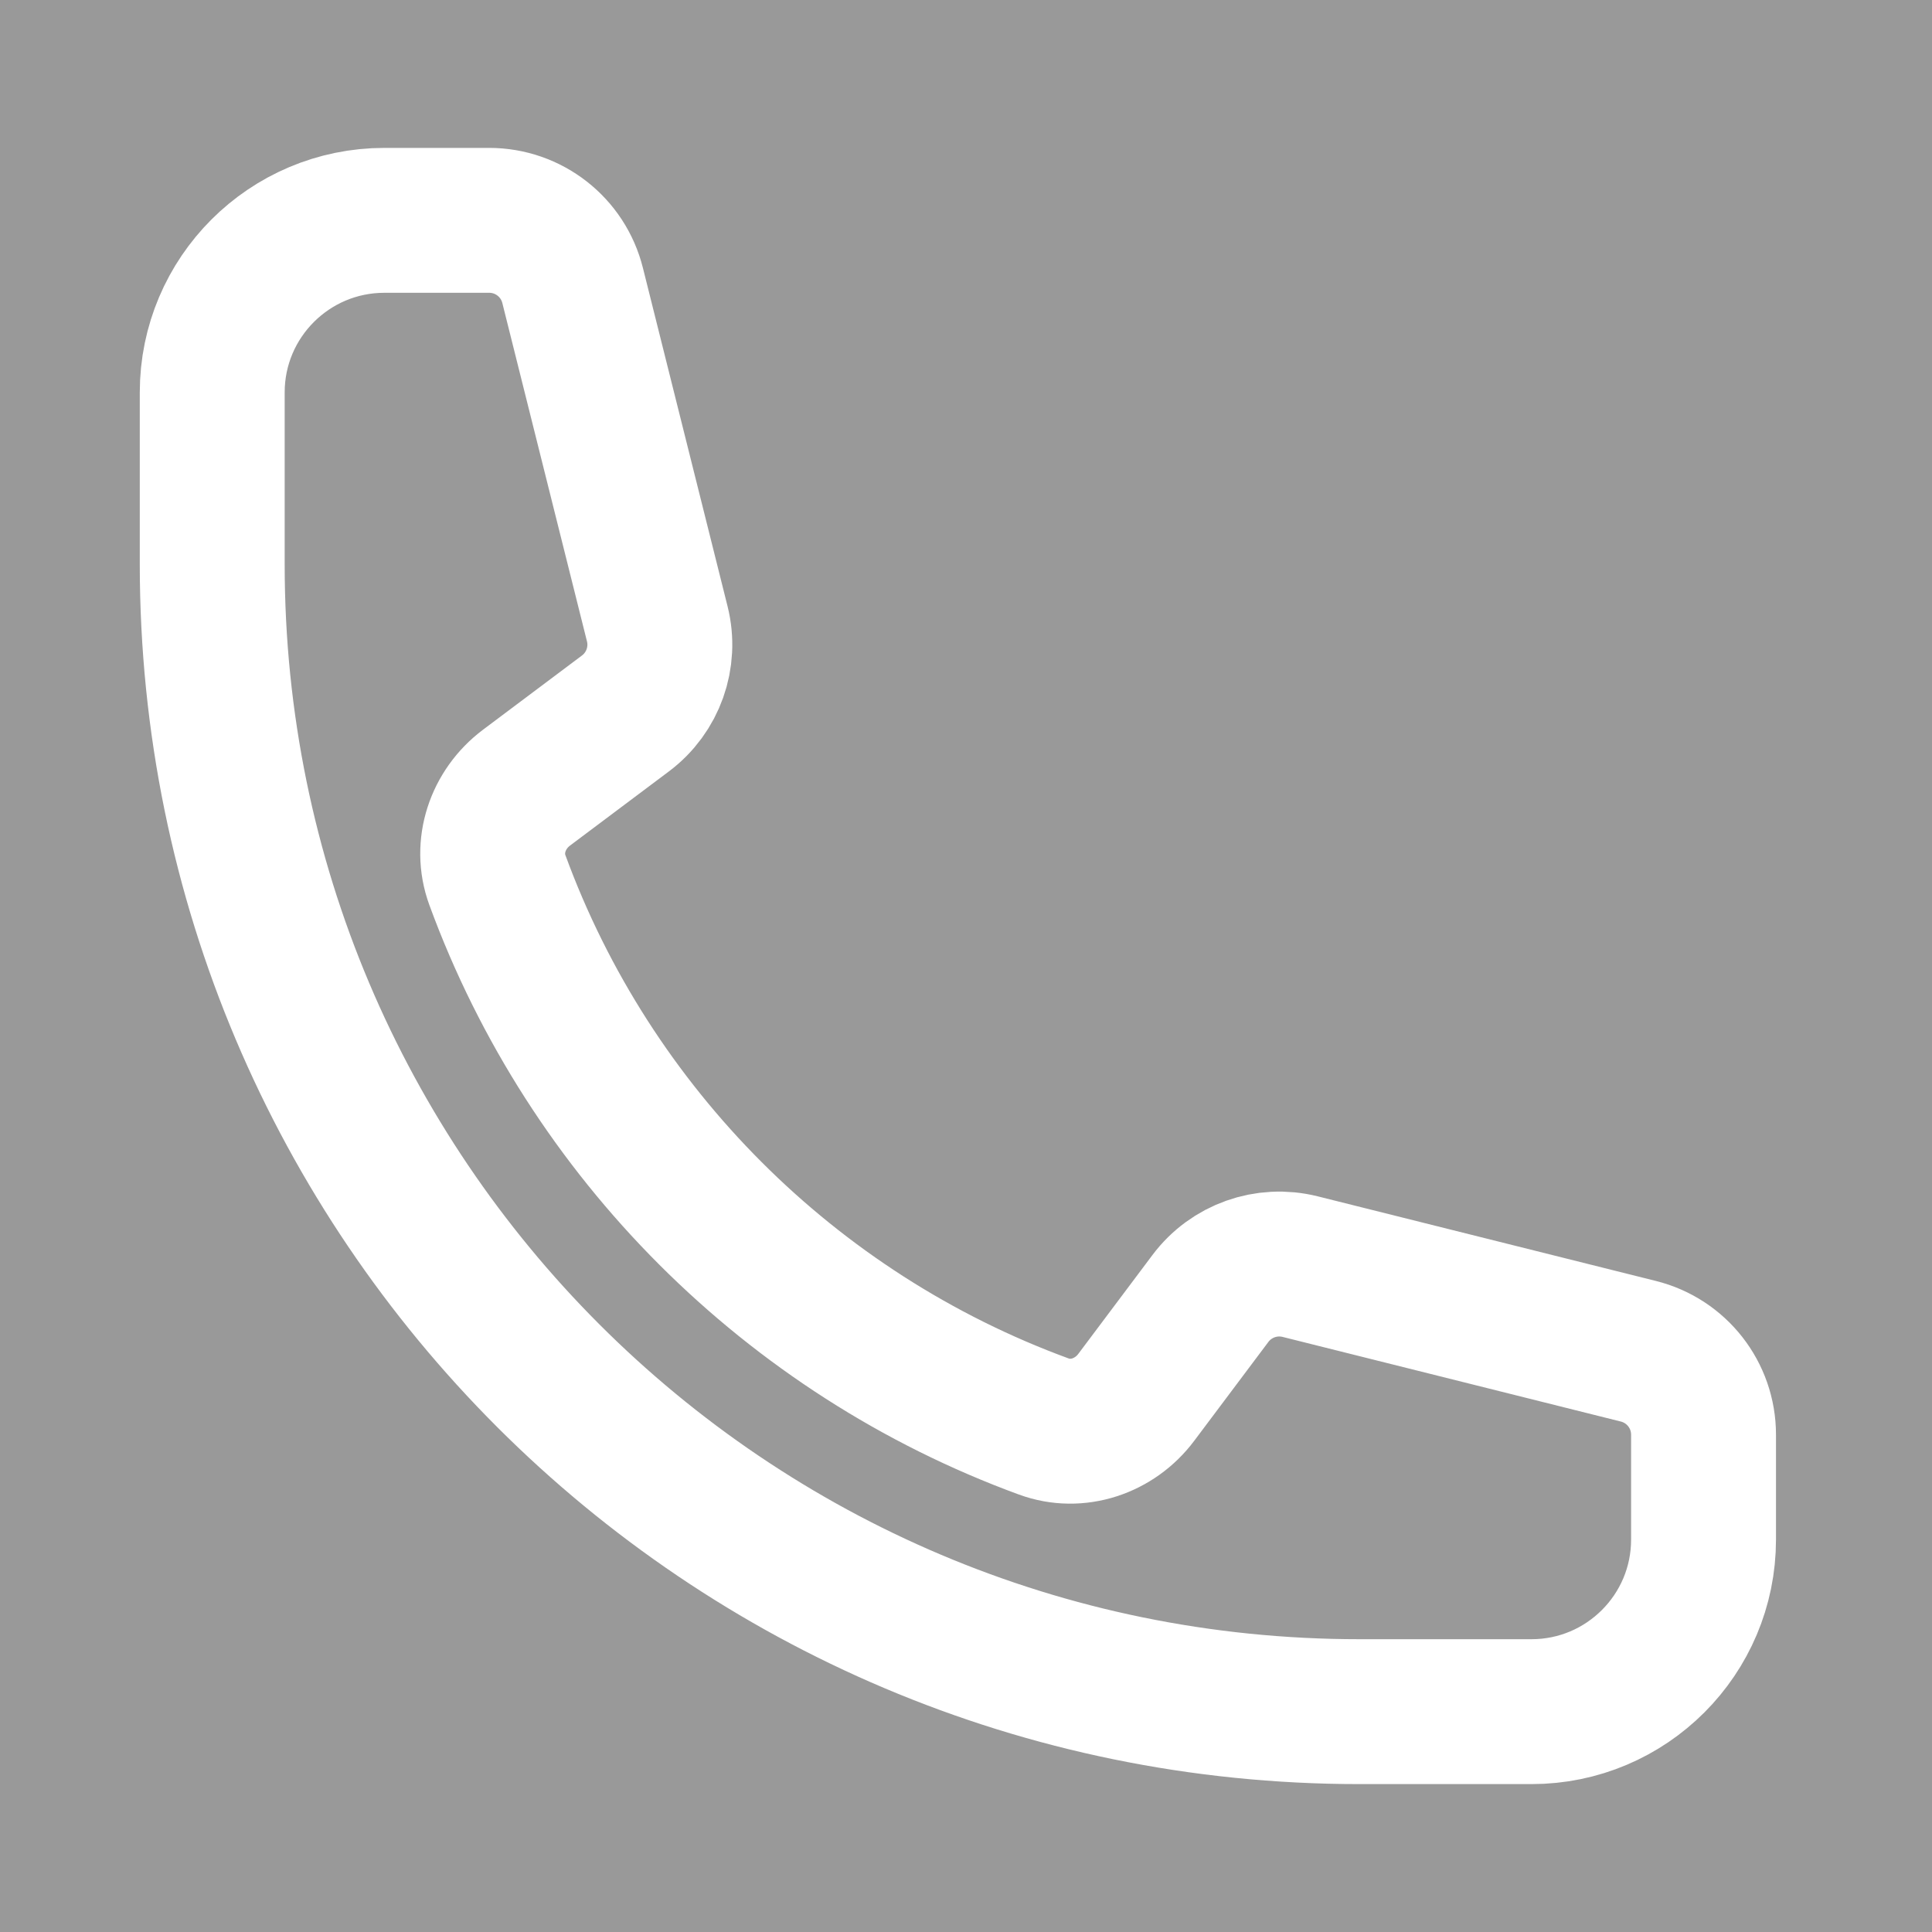 <svg xmlns="http://www.w3.org/2000/svg" width="20" height="20" viewBox="0 0 20 20" fill="none" opacity="0.5">
  <rect x="0" y="0" width="20" height="20" fill="#333333" stroke="none"/>
  <path d="M2.197 5.844C2.197 12.402 7.514 17.719 14.072 17.719H15.854C16.837 17.719 17.635 16.921 17.635 15.938V14.852C17.635 14.443 17.357 14.087 16.96 13.988L13.459 13.112C13.111 13.025 12.745 13.155 12.53 13.442L11.762 14.466C11.539 14.763 11.153 14.895 10.805 14.767C8.187 13.808 6.108 11.729 5.149 9.111C5.021 8.763 5.153 8.377 5.45 8.154L6.474 7.386C6.761 7.171 6.891 6.805 6.804 6.458L5.928 2.956C5.829 2.559 5.473 2.281 5.064 2.281H3.979C2.995 2.281 2.197 3.079 2.197 4.062V5.844Z" stroke="white" stroke-width="1.5" stroke-linecap="round" stroke-linejoin="round"/>
</svg>